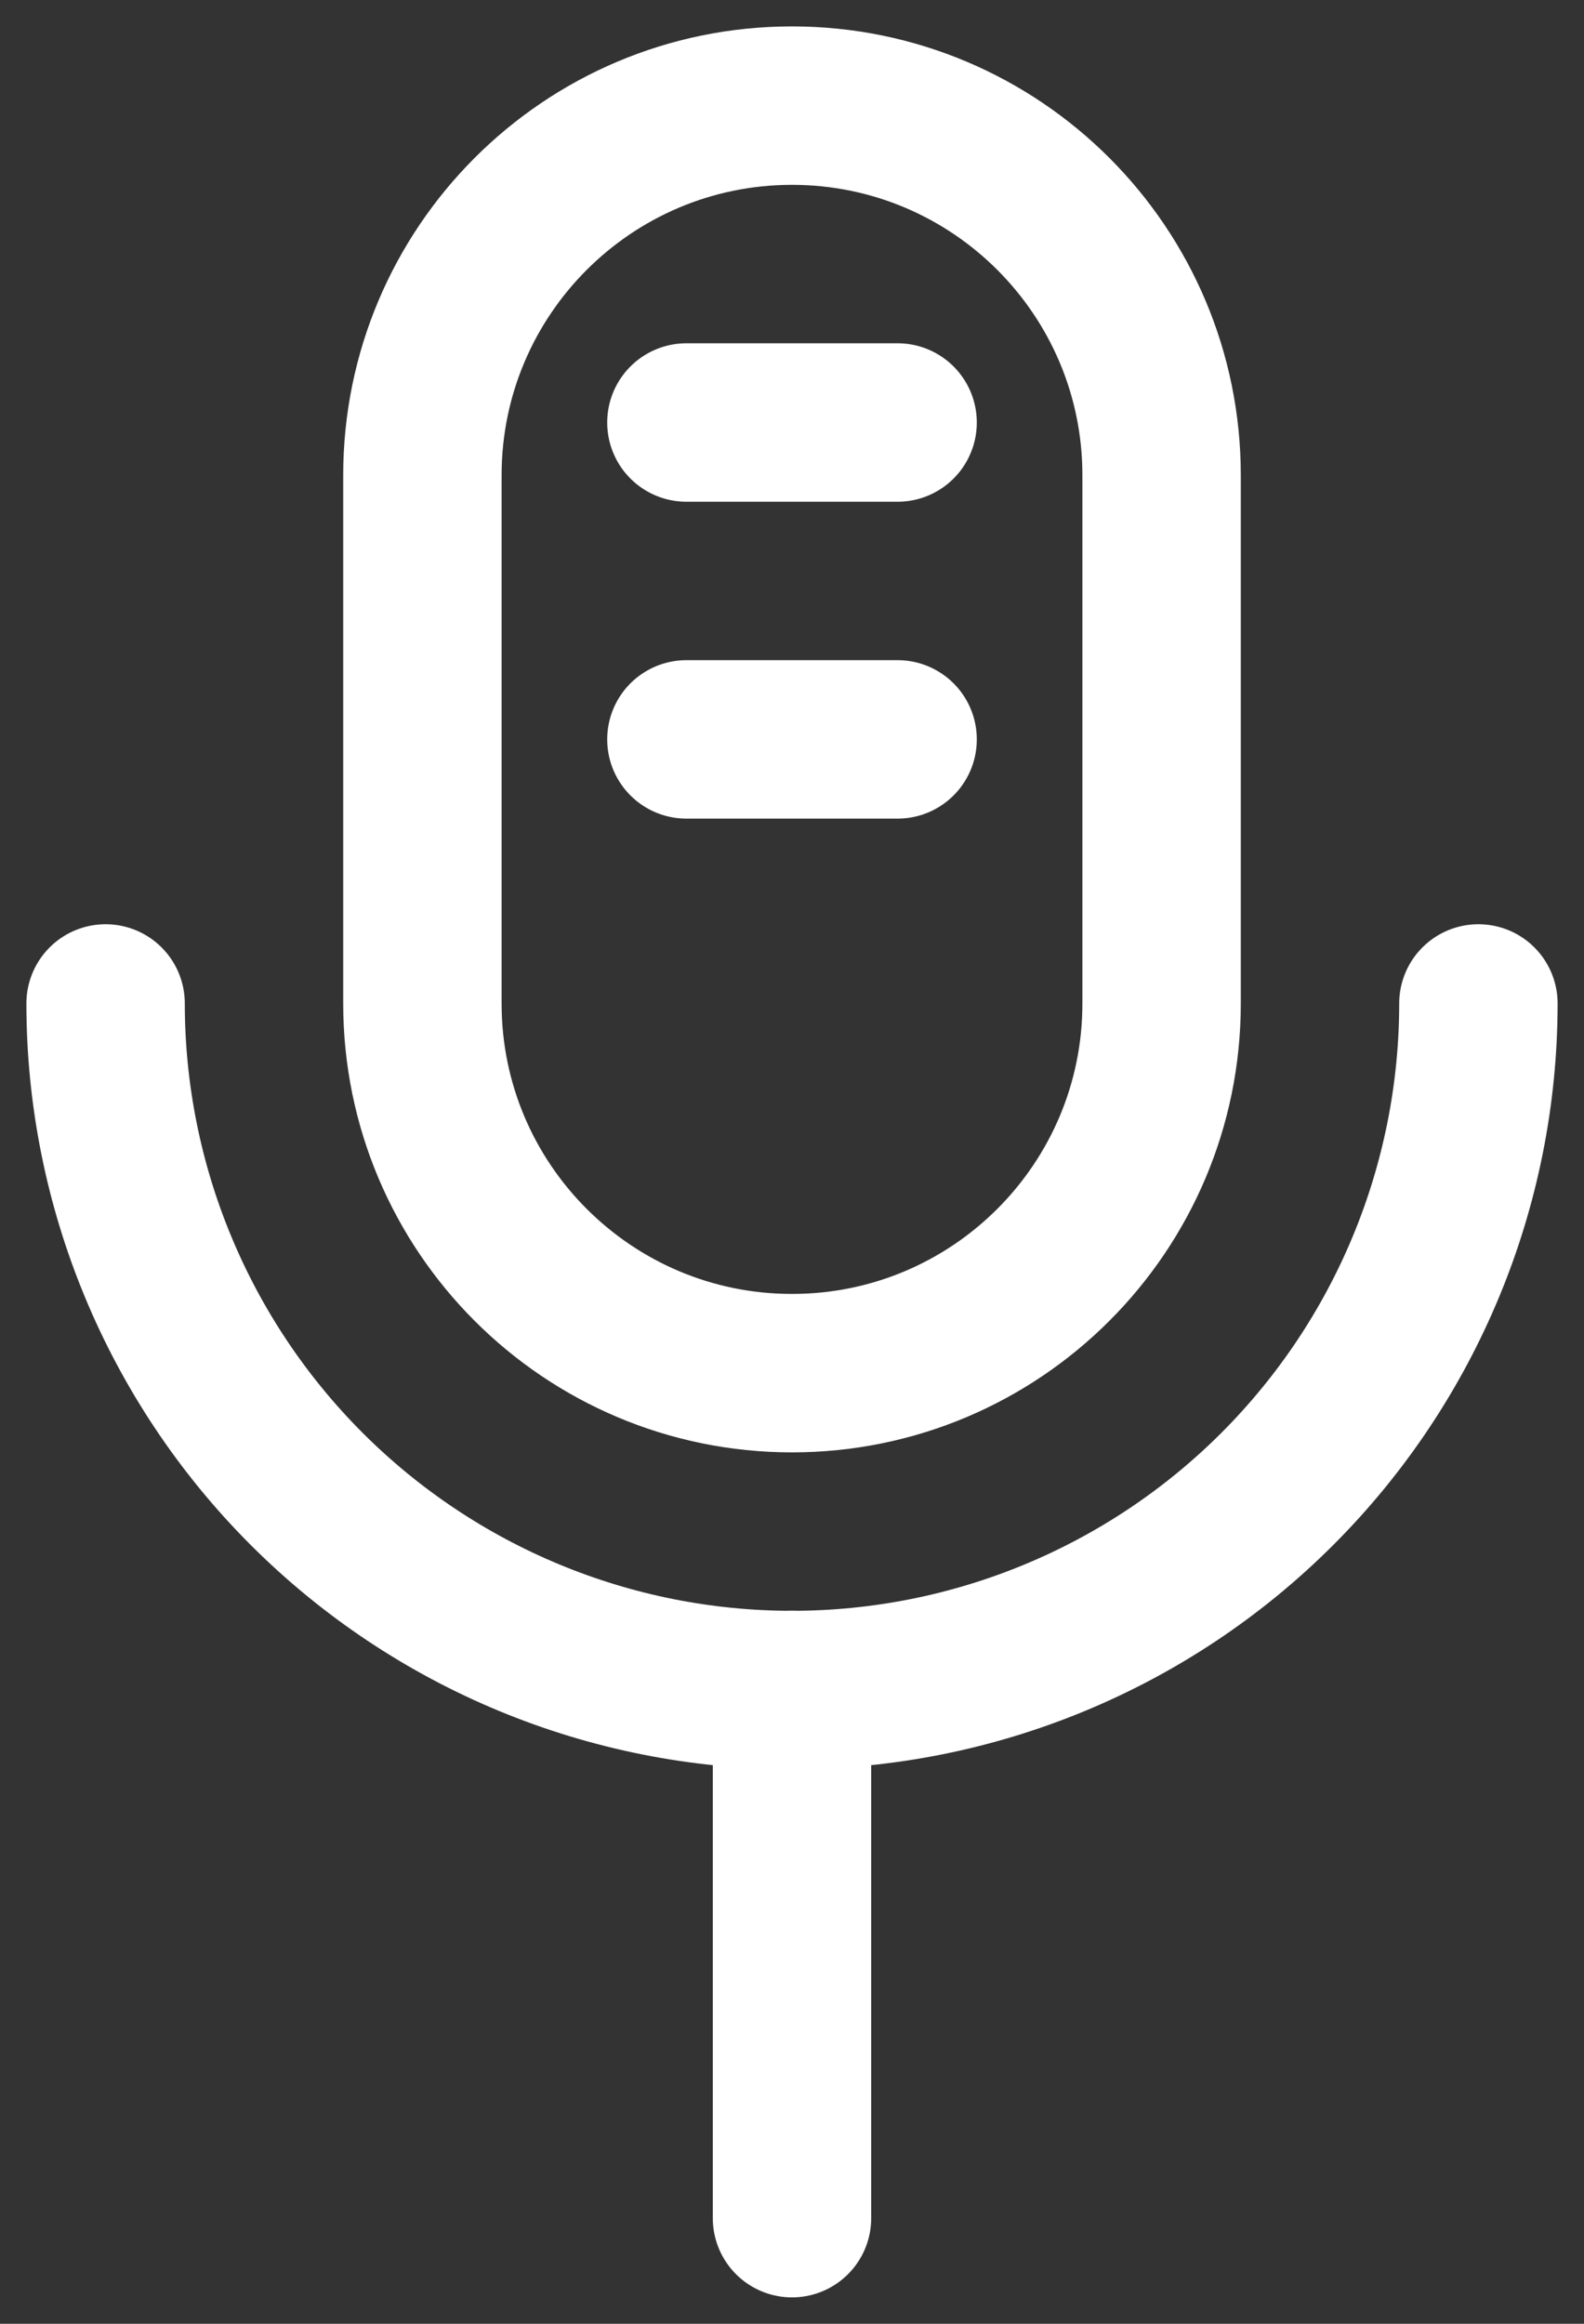 <svg width="15" height="22" viewBox="0 0 15 22" fill="none" xmlns="http://www.w3.org/2000/svg">
<rect x="0" y="0" width="15" height="22" fill="#333333" stroke="none"/>
<path d="M11 4.5C11 2.567 9.433 1 7.5 1C5.567 1 4 2.567 4 4.5V9.5C4 11.433 5.567 13 7.5 13C9.433 13 11 11.433 11 9.5V4.5Z" stroke="white" stroke-width="1.5" stroke-linecap="round" stroke-linejoin="round"/>
<path d="M14 9.5C14 11.224 13.315 12.877 12.096 14.096C10.877 15.315 9.224 16 7.5 16C5.776 16 4.123 15.315 2.904 14.096C1.685 12.877 1 11.224 1 9.5" stroke="white" stroke-width="1.5" stroke-linecap="round" stroke-linejoin="round"/>
<path d="M7.5 16V21" stroke="white" stroke-width="1.5" stroke-linecap="round" stroke-linejoin="round"/>
<path d="M6.5 4H8.5" stroke="white" stroke-width="1.5" stroke-linecap="round" stroke-linejoin="round"/>
<path d="M6.5 7H8.5" stroke="white" stroke-width="1.5" stroke-linecap="round" stroke-linejoin="round"/>
</svg>
